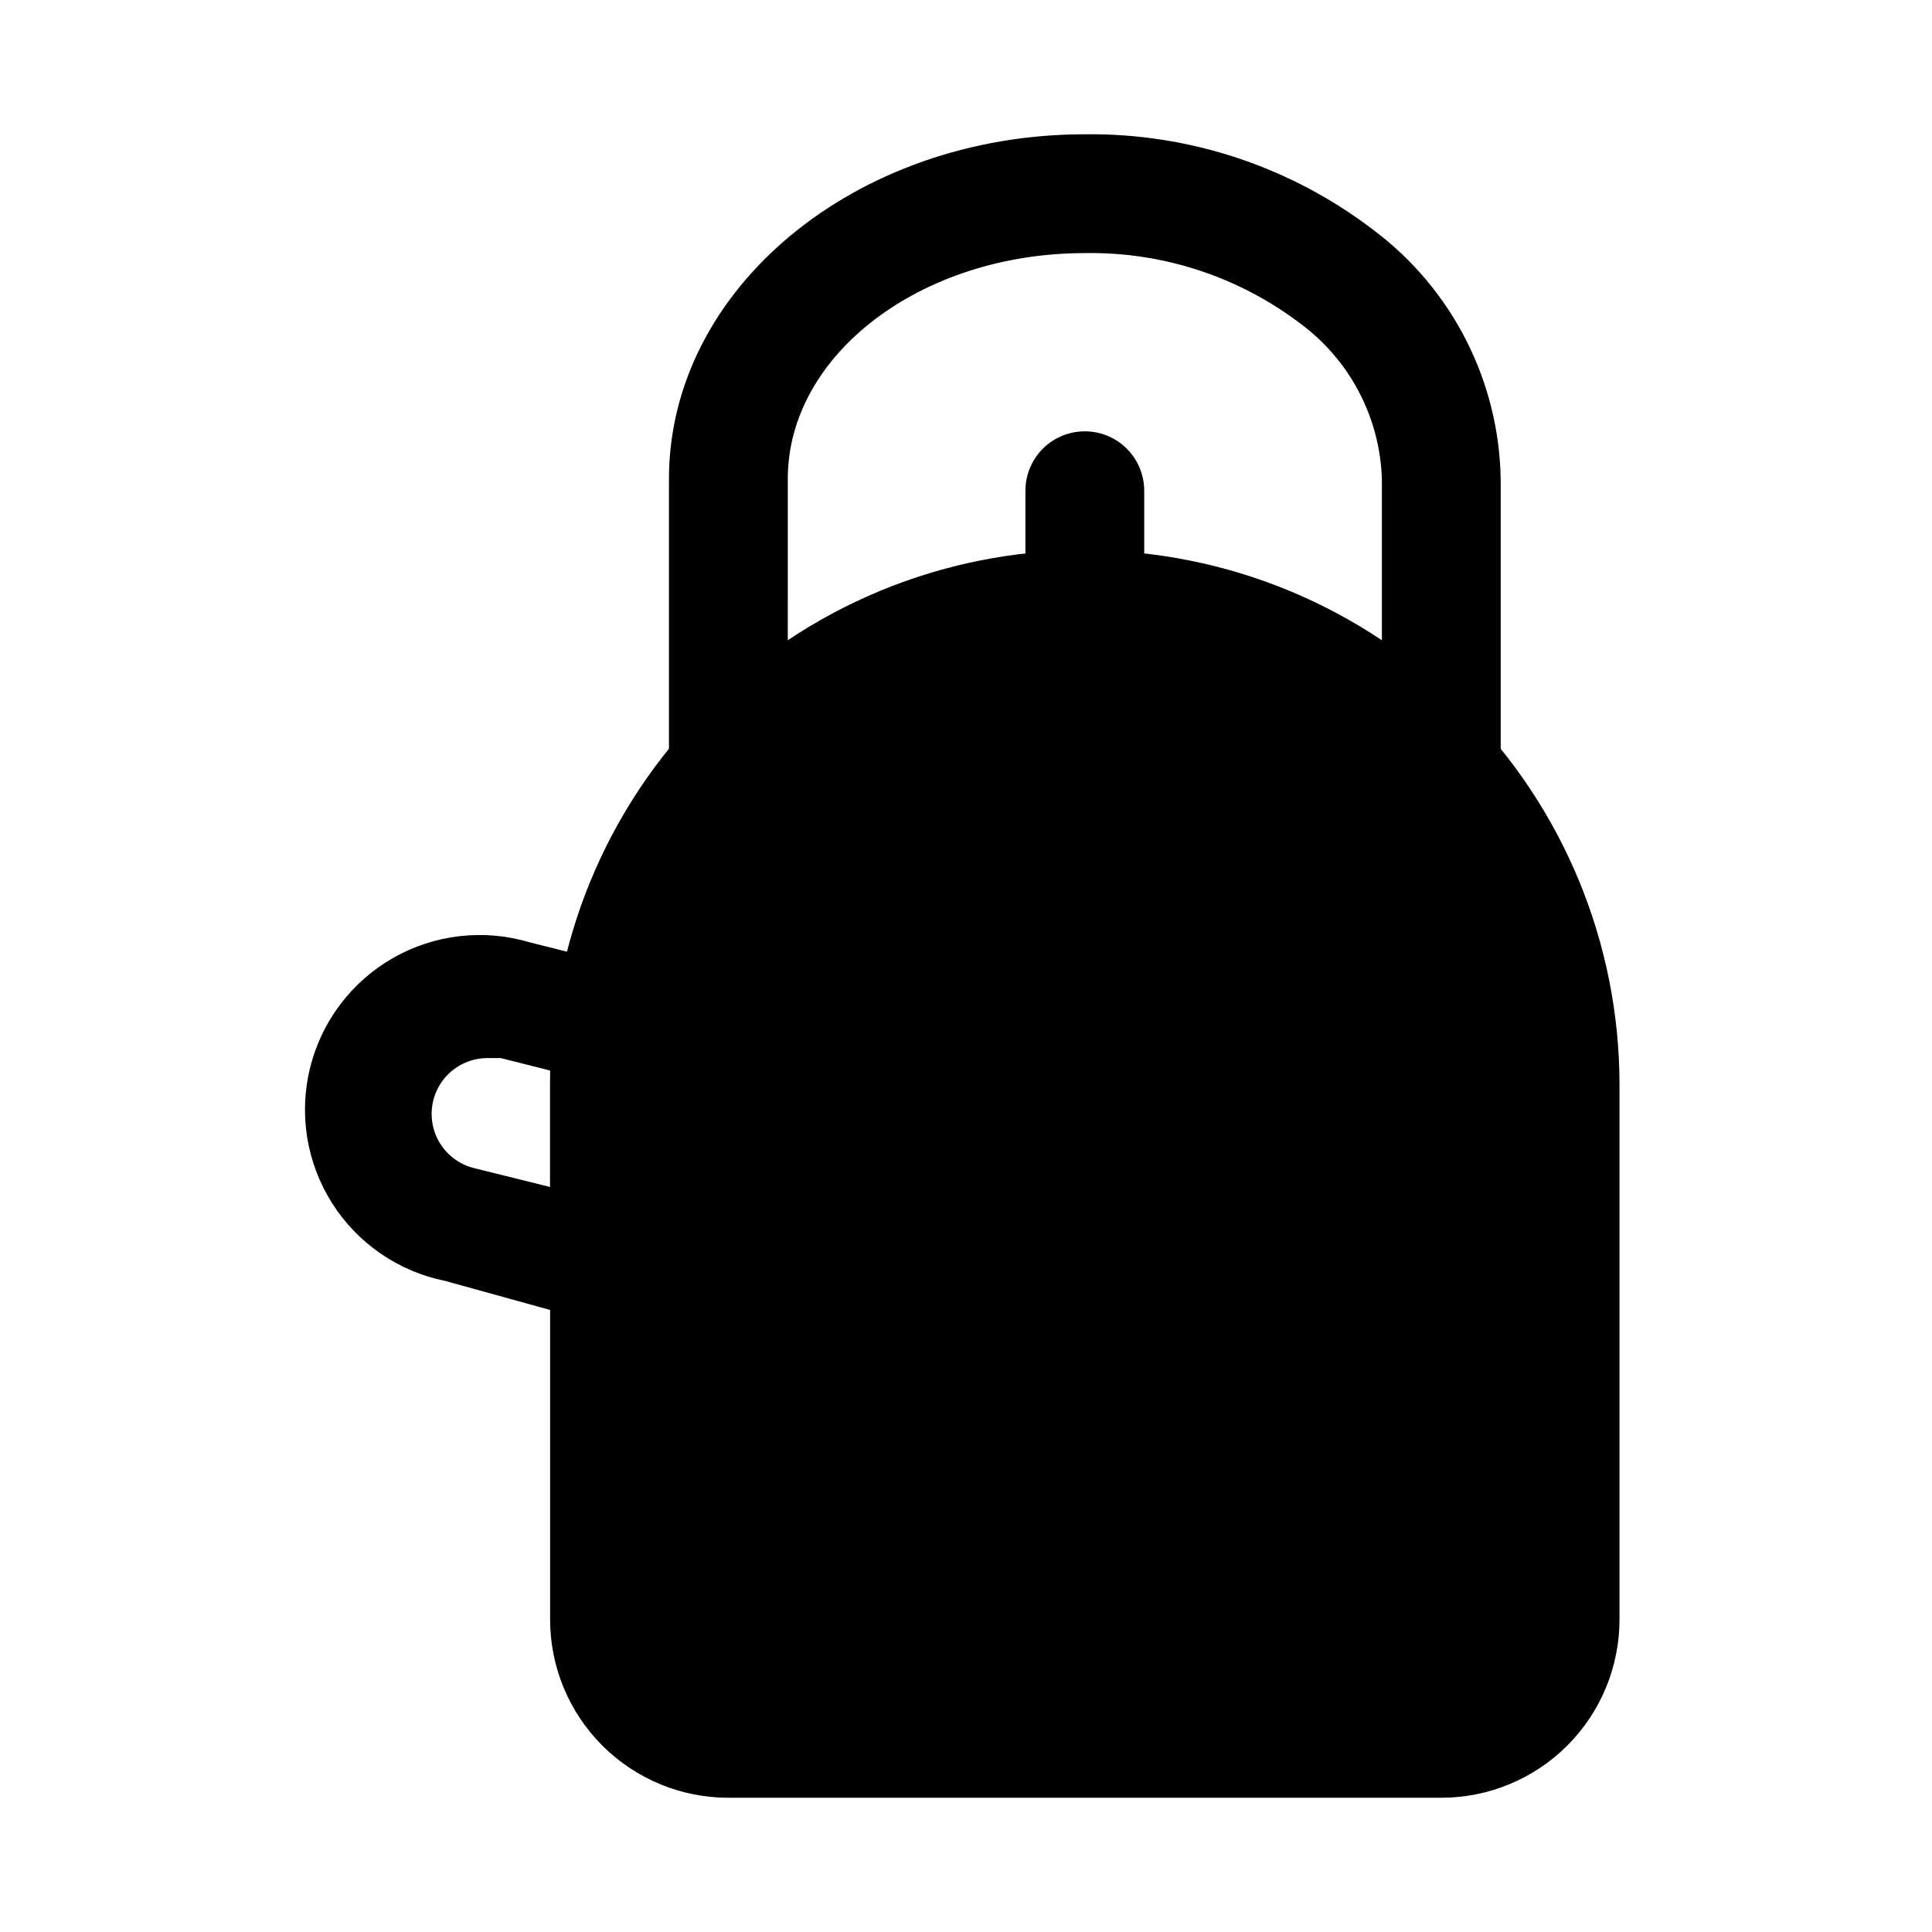<?xml version="1.0" encoding="UTF-8"?>
<!-- Uploaded to: SVG Repo, www.svgrepo.com, Generator: SVG Repo Mixer Tools -->
<svg fill="#000000" width="800px" height="800px" version="1.1" viewBox="144 144 512 512" xmlns="http://www.w3.org/2000/svg">
 <g>
  <path d="m431.49 289.79c-37.582 0-73.621 14.93-100.2 41.504s-41.504 62.613-41.504 100.2v141.7c0 12.527 4.977 24.539 13.836 33.398 8.855 8.855 20.871 13.832 33.398 13.832h188.93c12.527 0 24.543-4.977 33.398-13.832 8.859-8.859 13.836-20.871 13.836-33.398v-141.7c0-37.582-14.93-73.621-41.504-100.2-26.57-26.574-62.613-41.504-100.19-41.504z"/>
  <path d="m478.72 415.74h-94.465c-15.309-0.008-30.285-4.481-43.094-12.867-12.805-8.391-22.891-20.332-29.012-34.363-1.945-5.125-1.082-10.891 2.273-15.223 3.359-4.332 8.727-6.606 14.172-6.008 5.445 0.602 10.191 3.992 12.523 8.949 3.711 8.34 9.762 15.426 17.418 20.398 7.656 4.977 16.59 7.625 25.719 7.625h94.465c9.184-0.043 18.152-2.762 25.816-7.82 7.66-5.062 13.68-12.246 17.324-20.676 2.332-4.957 7.074-8.348 12.52-8.949 5.449-0.598 10.816 1.676 14.172 6.008 3.356 4.332 4.219 10.098 2.277 15.223-6.055 14.121-16.105 26.16-28.922 34.637-12.812 8.477-27.824 13.02-43.188 13.066z"/>
  <path d="m431.49 321.28c-4.176 0-8.184-1.656-11.133-4.609-2.953-2.953-4.613-6.957-4.613-11.133v-31.488c0-5.625 3-10.824 7.871-13.637 4.871-2.812 10.875-2.812 15.746 0s7.871 8.012 7.871 13.637v31.488c0 4.176-1.66 8.18-4.609 11.133-2.953 2.953-6.957 4.609-11.133 4.609z"/>
  <path d="m541.7 352.77h-31.488v-81.867c-0.535-16.355-8.543-31.559-21.727-41.25-16.383-12.398-36.453-18.938-56.992-18.578-43.453 0-78.719 26.922-78.719 59.828l-0.004 81.867h-31.488v-81.867c0-50.383 49.438-91.316 110.21-91.316 27.695-0.355 54.707 8.629 76.672 25.504 20.715 15.605 33.082 39.883 33.535 65.812z"/>
  <path d="m309.31 400-25.031-6.297v-0.004c-12.113-3.594-25.164-2.082-36.133 4.184-10.969 6.269-18.898 16.746-21.953 29.004-3.055 12.258-0.965 25.23 5.781 35.91 6.746 10.68 17.566 18.137 29.945 20.645l39.832 11.02c1.258 0.152 2.523 0.152 3.781 0 4.176 0 8.18-1.656 11.133-4.609 2.953-2.953 4.609-6.957 4.609-11.133v-62.977c0.105-3.598-1.023-7.121-3.203-9.984-2.176-2.863-5.269-4.898-8.762-5.758zm-19.523 58.566-20.309-5.039c-4.68-1.211-8.473-4.629-10.16-9.16-1.688-4.527-1.059-9.594 1.688-13.574 2.746-3.977 7.262-6.363 12.094-6.391h3.621l13.066 3.305z"/>
 </g>
</svg>